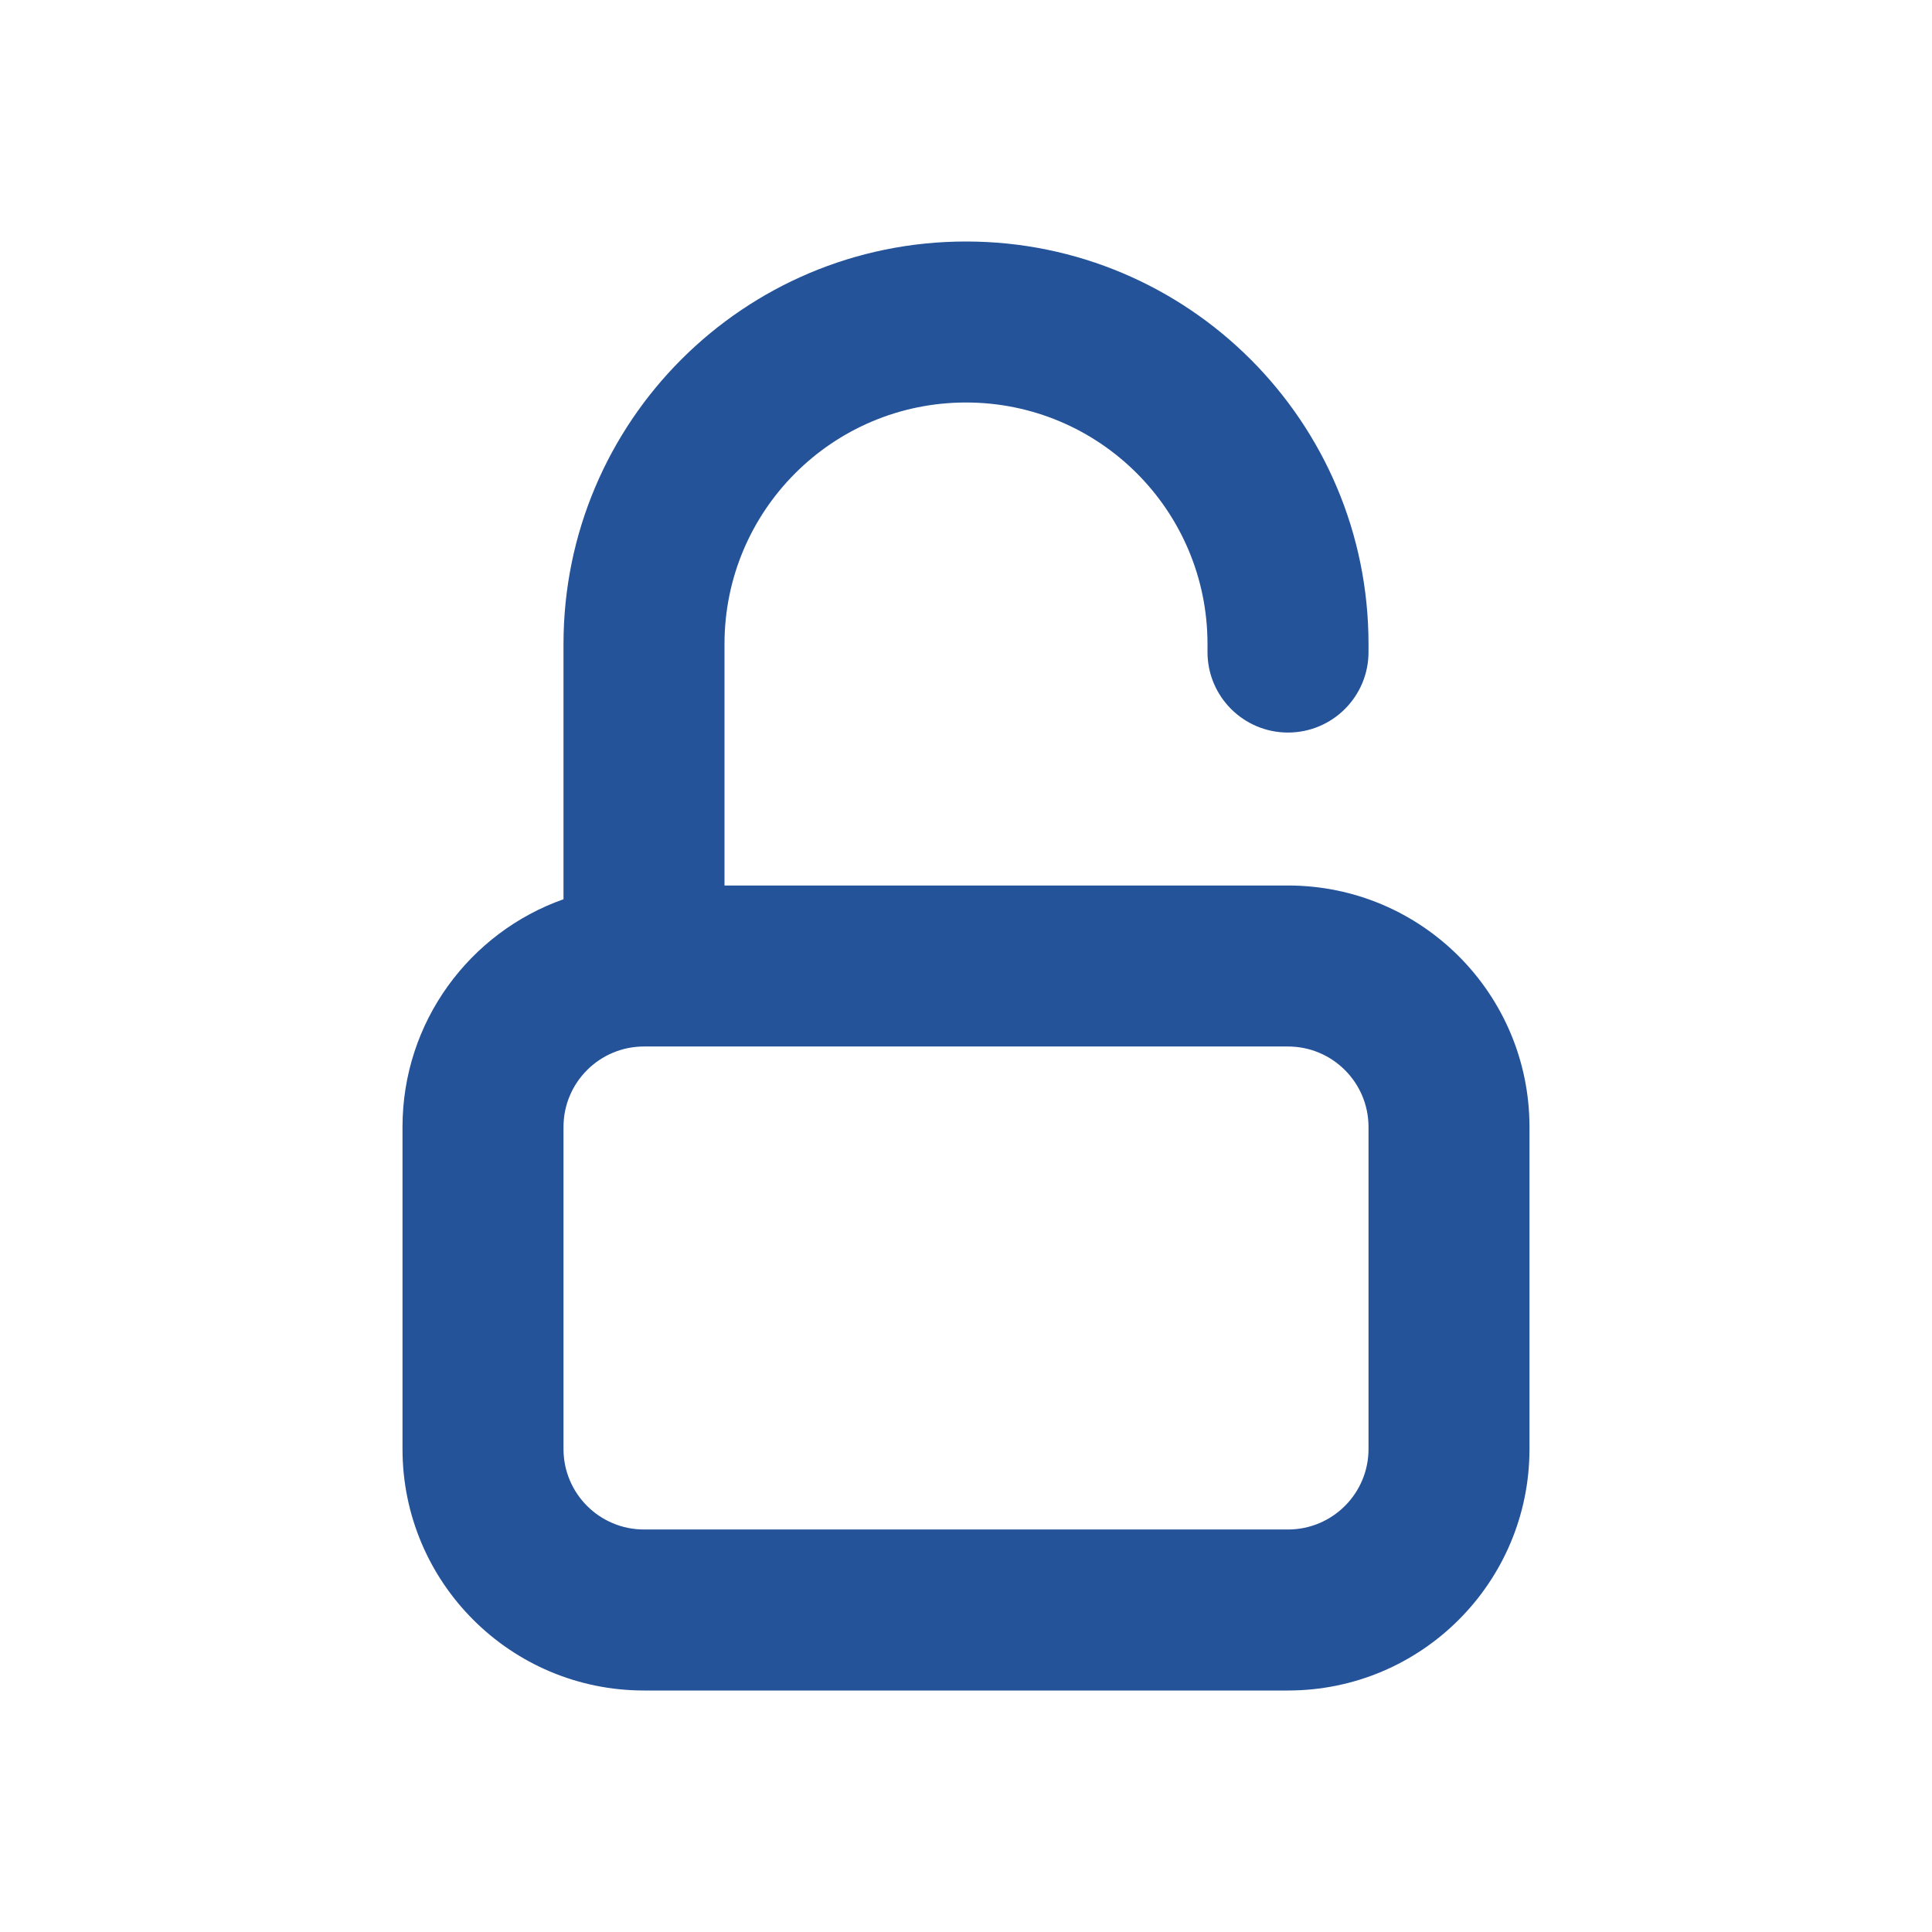 <svg width="368" height="368" xmlns="http://www.w3.org/2000/svg" xmlns:xlink="http://www.w3.org/1999/xlink" xml:space="preserve" overflow="hidden"><g transform="translate(-871 -44)"><path d="M1055 120.667C1029.59 120.667 1009 141.262 1009 166.667L1009 212.667 1116.33 212.667C1141.74 212.667 1162.33 233.261 1162.33 258.667L1162.33 320C1162.33 345.406 1141.74 366 1116.33 366L993.667 366C968.262 366 947.667 345.406 947.667 320L947.667 258.667C947.667 238.638 960.467 221.598 978.333 215.284L978.333 166.667C978.333 124.325 1012.66 90 1055 90 1097.34 90 1131.67 124.325 1131.67 166.667L1131.67 168.2C1131.67 176.668 1124.8 183.533 1116.33 183.533 1107.86 183.533 1101 176.668 1101 168.2L1101 166.667C1101 141.262 1080.41 120.667 1055 120.667ZM993.667 243.333C985.198 243.333 978.333 250.198 978.333 258.667L978.333 320C978.333 328.469 985.198 335.333 993.667 335.333L1116.33 335.333C1124.8 335.333 1131.67 328.469 1131.67 320L1131.67 258.667C1131.67 250.198 1124.8 243.333 1116.33 243.333L993.667 243.333Z" fill="#245399" fill-rule="evenodd"/></g></svg>